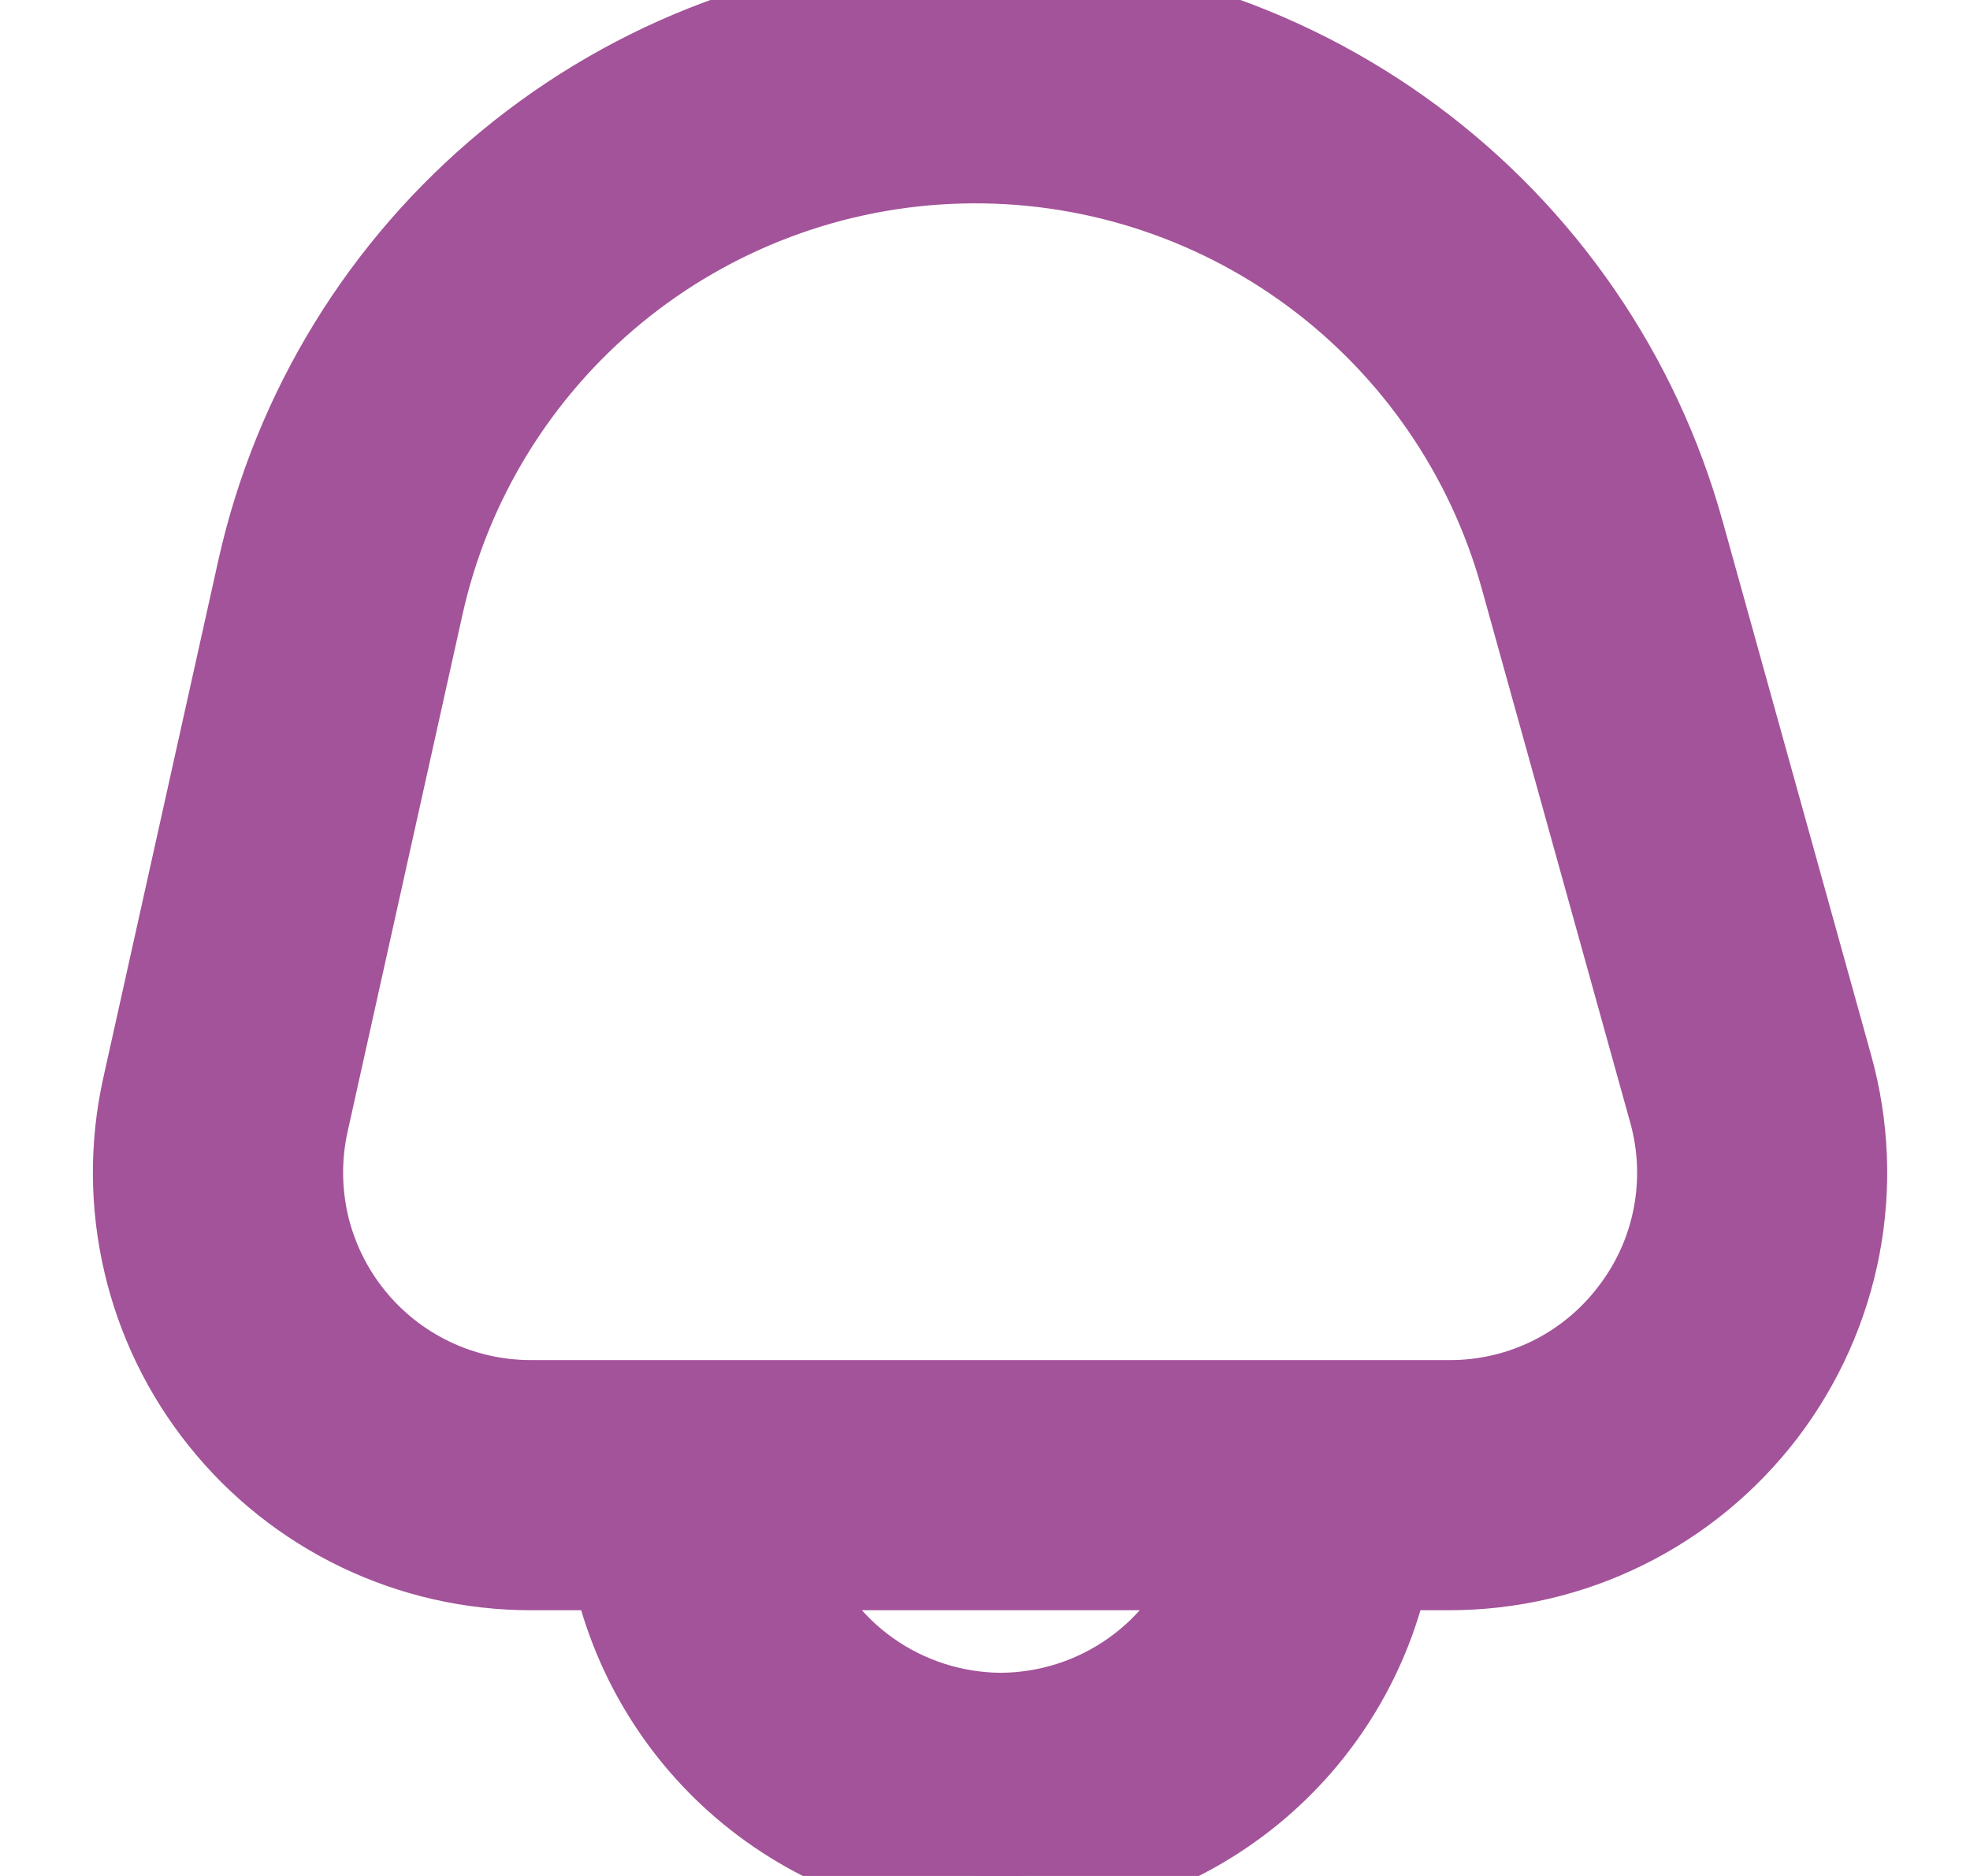<svg width="21" height="20" viewBox="0 0 21 20" fill="none" xmlns="http://www.w3.org/2000/svg">
<g clip-path="url(#clip0_497_6423)">
<path d="M19.465 11.385L17.881 5.689C17.417 4.02 16.409 2.554 15.016 1.524C13.623 0.494 11.926 -0.041 10.194 0.005C8.462 0.05 6.796 0.673 5.459 1.775C4.122 2.876 3.191 4.393 2.815 6.084L1.59 11.596C1.454 12.205 1.457 12.837 1.599 13.445C1.74 14.053 2.016 14.621 2.407 15.107C2.797 15.594 3.292 15.987 3.854 16.257C4.417 16.527 5.033 16.667 5.657 16.667H6.585C6.777 17.609 7.288 18.456 8.032 19.064C8.776 19.672 9.708 20.005 10.669 20.005C11.63 20.005 12.561 19.672 13.306 19.064C14.05 18.456 14.561 17.609 14.752 16.667H15.45C16.093 16.667 16.726 16.519 17.302 16.233C17.877 15.948 18.379 15.533 18.768 15.022C19.156 14.511 19.422 13.916 19.543 13.285C19.664 12.655 19.637 12.004 19.465 11.385H19.465ZM10.669 18.334C10.153 18.331 9.651 18.17 9.231 17.872C8.811 17.574 8.494 17.153 8.322 16.667H13.015C12.844 17.153 12.526 17.574 12.106 17.872C11.686 18.17 11.184 18.331 10.669 18.334ZM17.44 14.013C17.208 14.321 16.907 14.57 16.562 14.742C16.216 14.913 15.835 15.002 15.45 15H5.657C5.283 15 4.913 14.916 4.576 14.754C4.238 14.592 3.941 14.356 3.707 14.064C3.473 13.772 3.307 13.431 3.222 13.067C3.138 12.702 3.136 12.323 3.217 11.958L4.442 6.444C4.737 5.116 5.468 3.925 6.518 3.06C7.568 2.195 8.878 1.705 10.238 1.67C11.598 1.634 12.931 2.054 14.025 2.863C15.119 3.672 15.911 4.824 16.275 6.134L17.859 11.831C17.963 12.202 17.98 12.593 17.907 12.971C17.835 13.35 17.675 13.707 17.44 14.013Z" fill="#A35399"/>
<path d="M19.465 11.385L17.881 5.689C17.417 4.02 16.409 2.554 15.016 1.524C13.623 0.494 11.926 -0.041 10.194 0.005C8.462 0.05 6.796 0.673 5.459 1.775C4.122 2.876 3.191 4.393 2.815 6.084L1.59 11.596C1.454 12.205 1.457 12.837 1.599 13.445C1.74 14.053 2.016 14.621 2.407 15.107C2.797 15.594 3.292 15.987 3.854 16.257C4.417 16.527 5.033 16.667 5.657 16.667H6.585C6.777 17.609 7.288 18.456 8.032 19.064C8.776 19.672 9.708 20.005 10.669 20.005C11.63 20.005 12.561 19.672 13.306 19.064C14.05 18.456 14.561 17.609 14.752 16.667H15.45C16.093 16.667 16.726 16.519 17.302 16.233C17.877 15.948 18.379 15.533 18.768 15.022C19.156 14.511 19.422 13.916 19.543 13.285C19.664 12.655 19.637 12.004 19.465 11.385H19.465ZM10.669 18.334C10.153 18.331 9.651 18.17 9.231 17.872C8.811 17.574 8.494 17.153 8.322 16.667H13.015C12.844 17.153 12.526 17.574 12.106 17.872C11.686 18.17 11.184 18.331 10.669 18.334ZM17.44 14.013C17.208 14.321 16.907 14.57 16.562 14.742C16.216 14.913 15.835 15.002 15.45 15H5.657C5.283 15 4.913 14.916 4.576 14.754C4.238 14.592 3.941 14.356 3.707 14.064C3.473 13.772 3.307 13.431 3.222 13.067C3.138 12.702 3.136 12.323 3.217 11.958L4.442 6.444C4.737 5.116 5.468 3.925 6.518 3.06C7.568 2.195 8.878 1.705 10.238 1.67C11.598 1.634 12.931 2.054 14.025 2.863C15.119 3.672 15.911 4.824 16.275 6.134L17.859 11.831C17.963 12.202 17.98 12.593 17.907 12.971C17.835 13.35 17.675 13.707 17.44 14.013Z" stroke="#A35399"/>
</g>
<defs>
<clipPath id="clip0_497_6423">
<rect width="20" height="20" fill="white" transform="translate(0.668)"/>
</clipPath>
</defs>
</svg>
